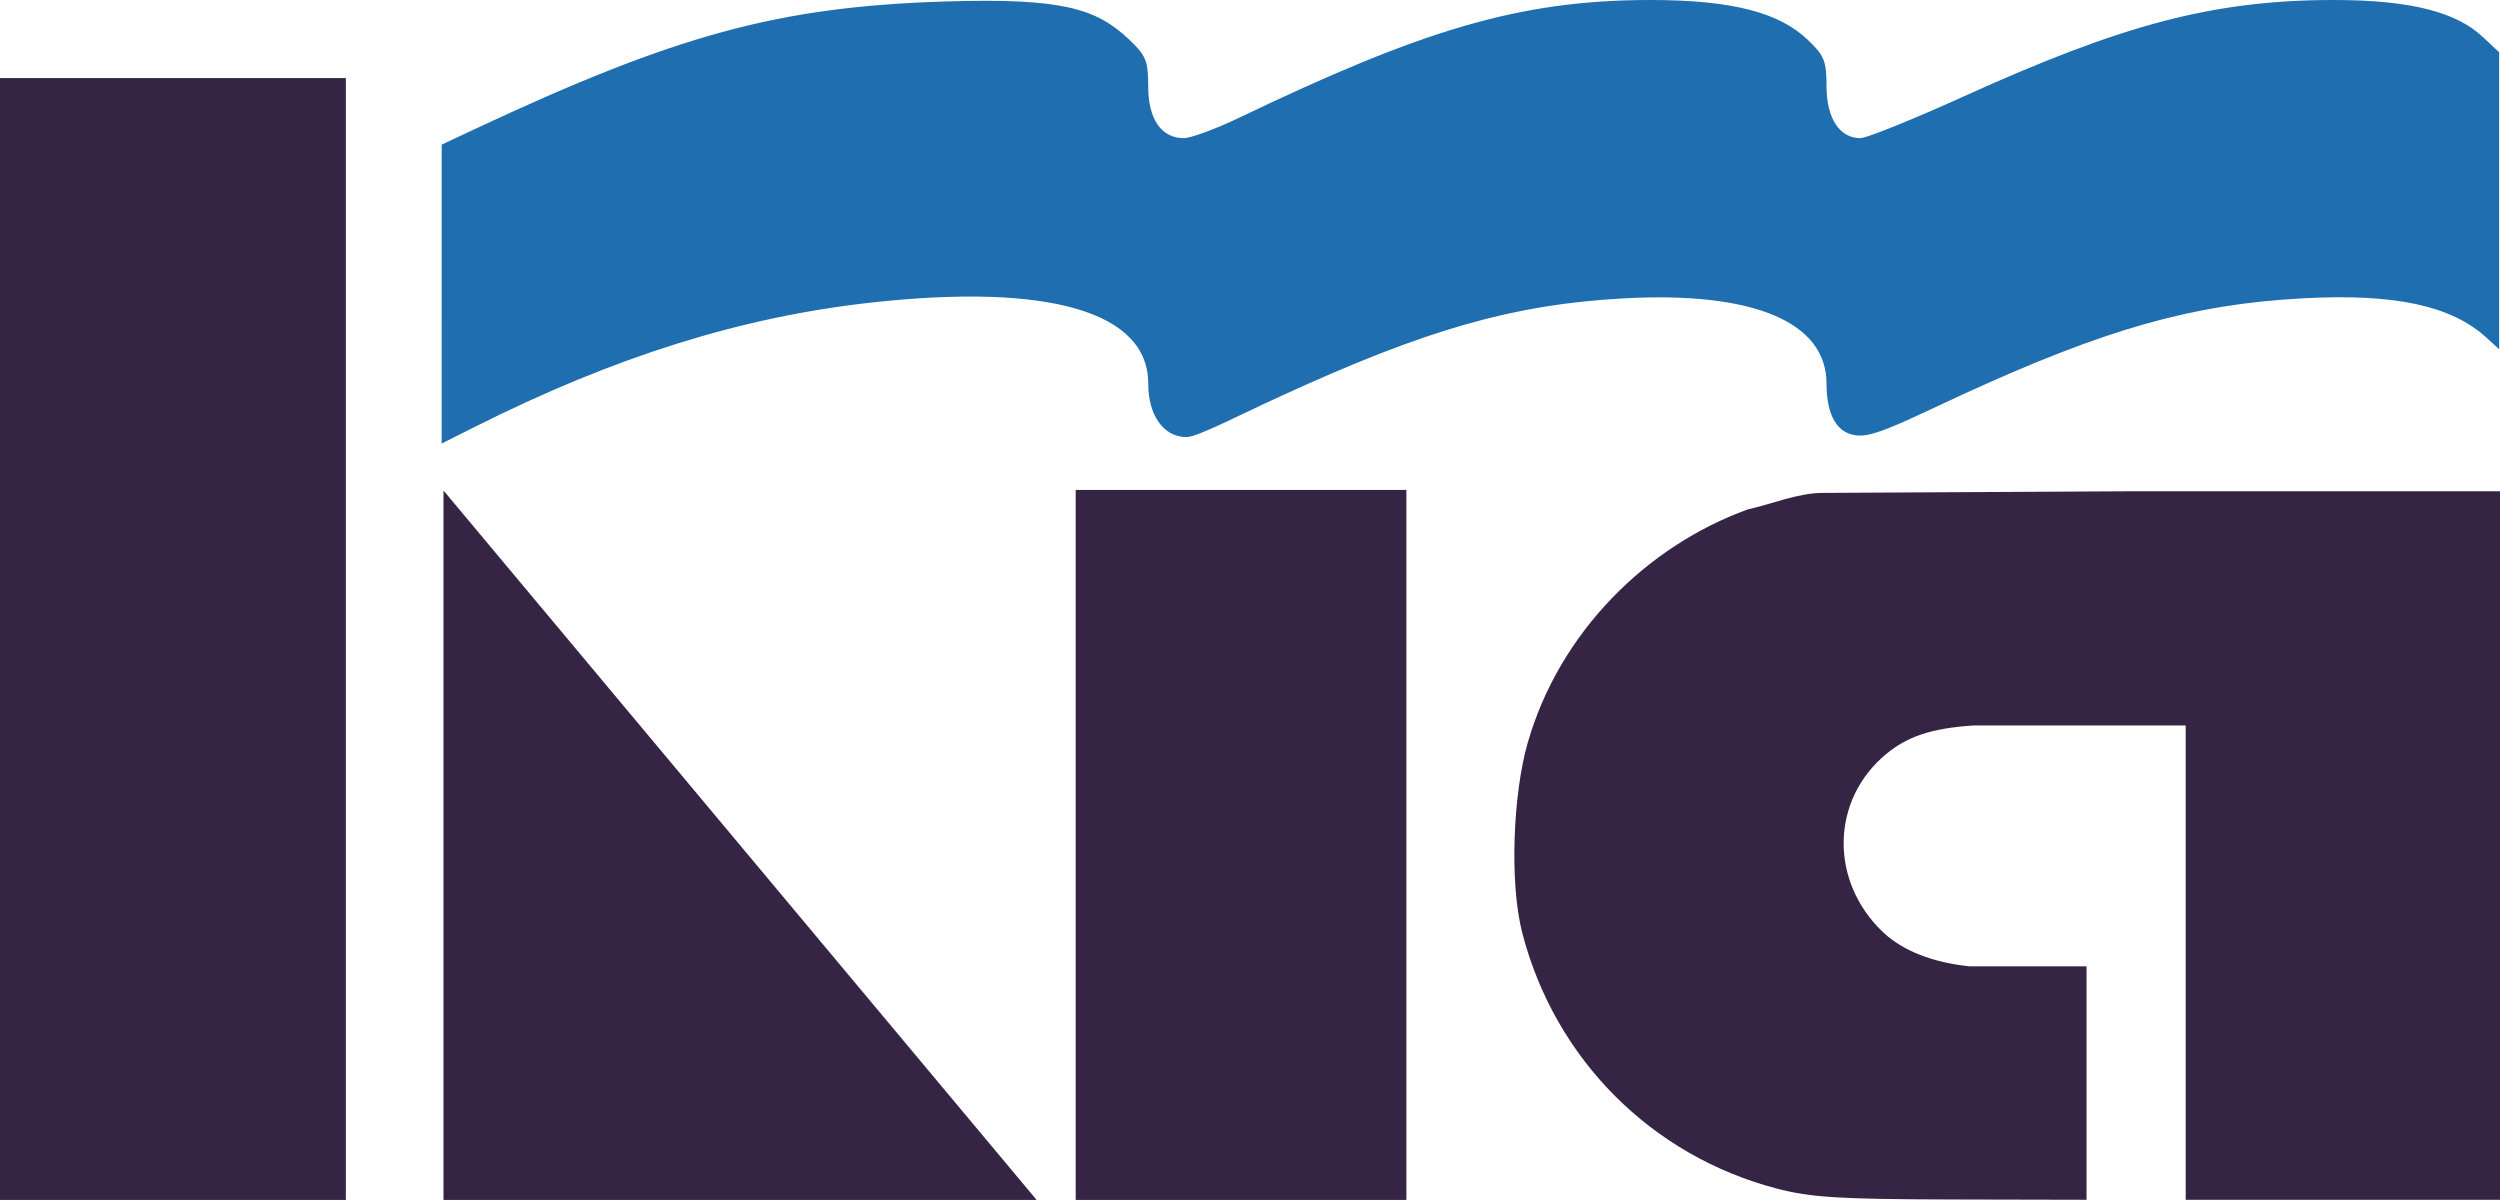 <?xml version="1.0" encoding="UTF-8" standalone="no"?>
<svg
   xmlns="http://www.w3.org/2000/svg"
   width="500.48"
   height="240.215"
   viewBox="0 0 132.419 63.557">
  <g
     id="g60"
     transform="scale(1.001)">
    <path
       fill="#1f6eb0"
       d="M 23.371,15.562 V 7.653 L 25.09,6.847 C 35.771,1.841 41.184,0.352 50.024,0.078 c 6.131,-0.19 7.963,0.353 9.706,1.997 0.911,0.859 1.027,1.143 1.027,2.504 0,1.722 0.694,2.731 1.878,2.731 0.375,0 1.687,-0.482 2.916,-1.072 C 75.22,1.603 80.368,0 87.34,0 c 4.373,0 6.806,0.682 8.292,2.084 0.901,0.849 1.018,1.136 1.018,2.495 0,1.679 0.69,2.731 1.791,2.731 0.327,0 2.79,-0.994 5.473,-2.21 C 112.233,1.332 117.063,0 123.496,0 c 4.198,0 6.523,0.688 7.864,1.941 l 0.882,0.824 v 7.858 7.858 l -0.673,-0.615 c -1.864,-1.704 -4.87,-2.346 -9.748,-2.079 -5.835,0.319 -10.433,1.617 -18.131,5.161 -2.387,1.099 -4.313,2.101 -5.25,2.101 -1.233,0 -1.791,-1.086 -1.791,-2.754 0,-3.256 -3.869,-4.883 -10.72,-4.508 -5.835,0.319 -10.429,1.627 -18.131,5.161 -2.395,1.099 -4.456,2.18 -5.01,2.18 -1.233,0 -2.03,-1.164 -2.03,-2.833 0,-3.784 -5.217,-5.318 -14.593,-4.292 -6.922,0.758 -13.634,2.86 -21.075,6.602 l -1.72,0.865 z"
       id="path67" />
    <path
       id="path91-5"
       overflow="hidden"
       fill="#352444"
       d="M 0,4.132 V 63.499 H 18.301 V 4.132 Z M 56.92,25.925 V 63.499 H 74.419 V 25.925 Z m -33.453,0.03 v 37.538 h 31.385 z m 89.332,0.04 -16.305,0.086 c -1.34,-0.007 -2.704,0.583 -4.012,0.875 -5.337,1.929 -9.974,6.499 -11.651,12.374 -0.758,2.655 -0.978,7.368 -0.271,10.073 1.74,6.655 6.831,11.757 13.463,13.491 1.791,0.468 3.304,0.562 9.263,0.576 l 7.122,0.016 v -6.092 -6.262 h -3.422 -2.781 c -1.914,-0.199 -3.511,-0.812 -4.555,-1.796 -2.858,-2.696 -2.78,-7.023 0.17,-9.448 1.082,-0.889 2.315,-1.352 4.624,-1.501 h 5.164 l 6.047,2e-6 v 12.097 13.003 h 8.4 8.243 V 44.782 25.995 Z" />
  </g>
</svg>